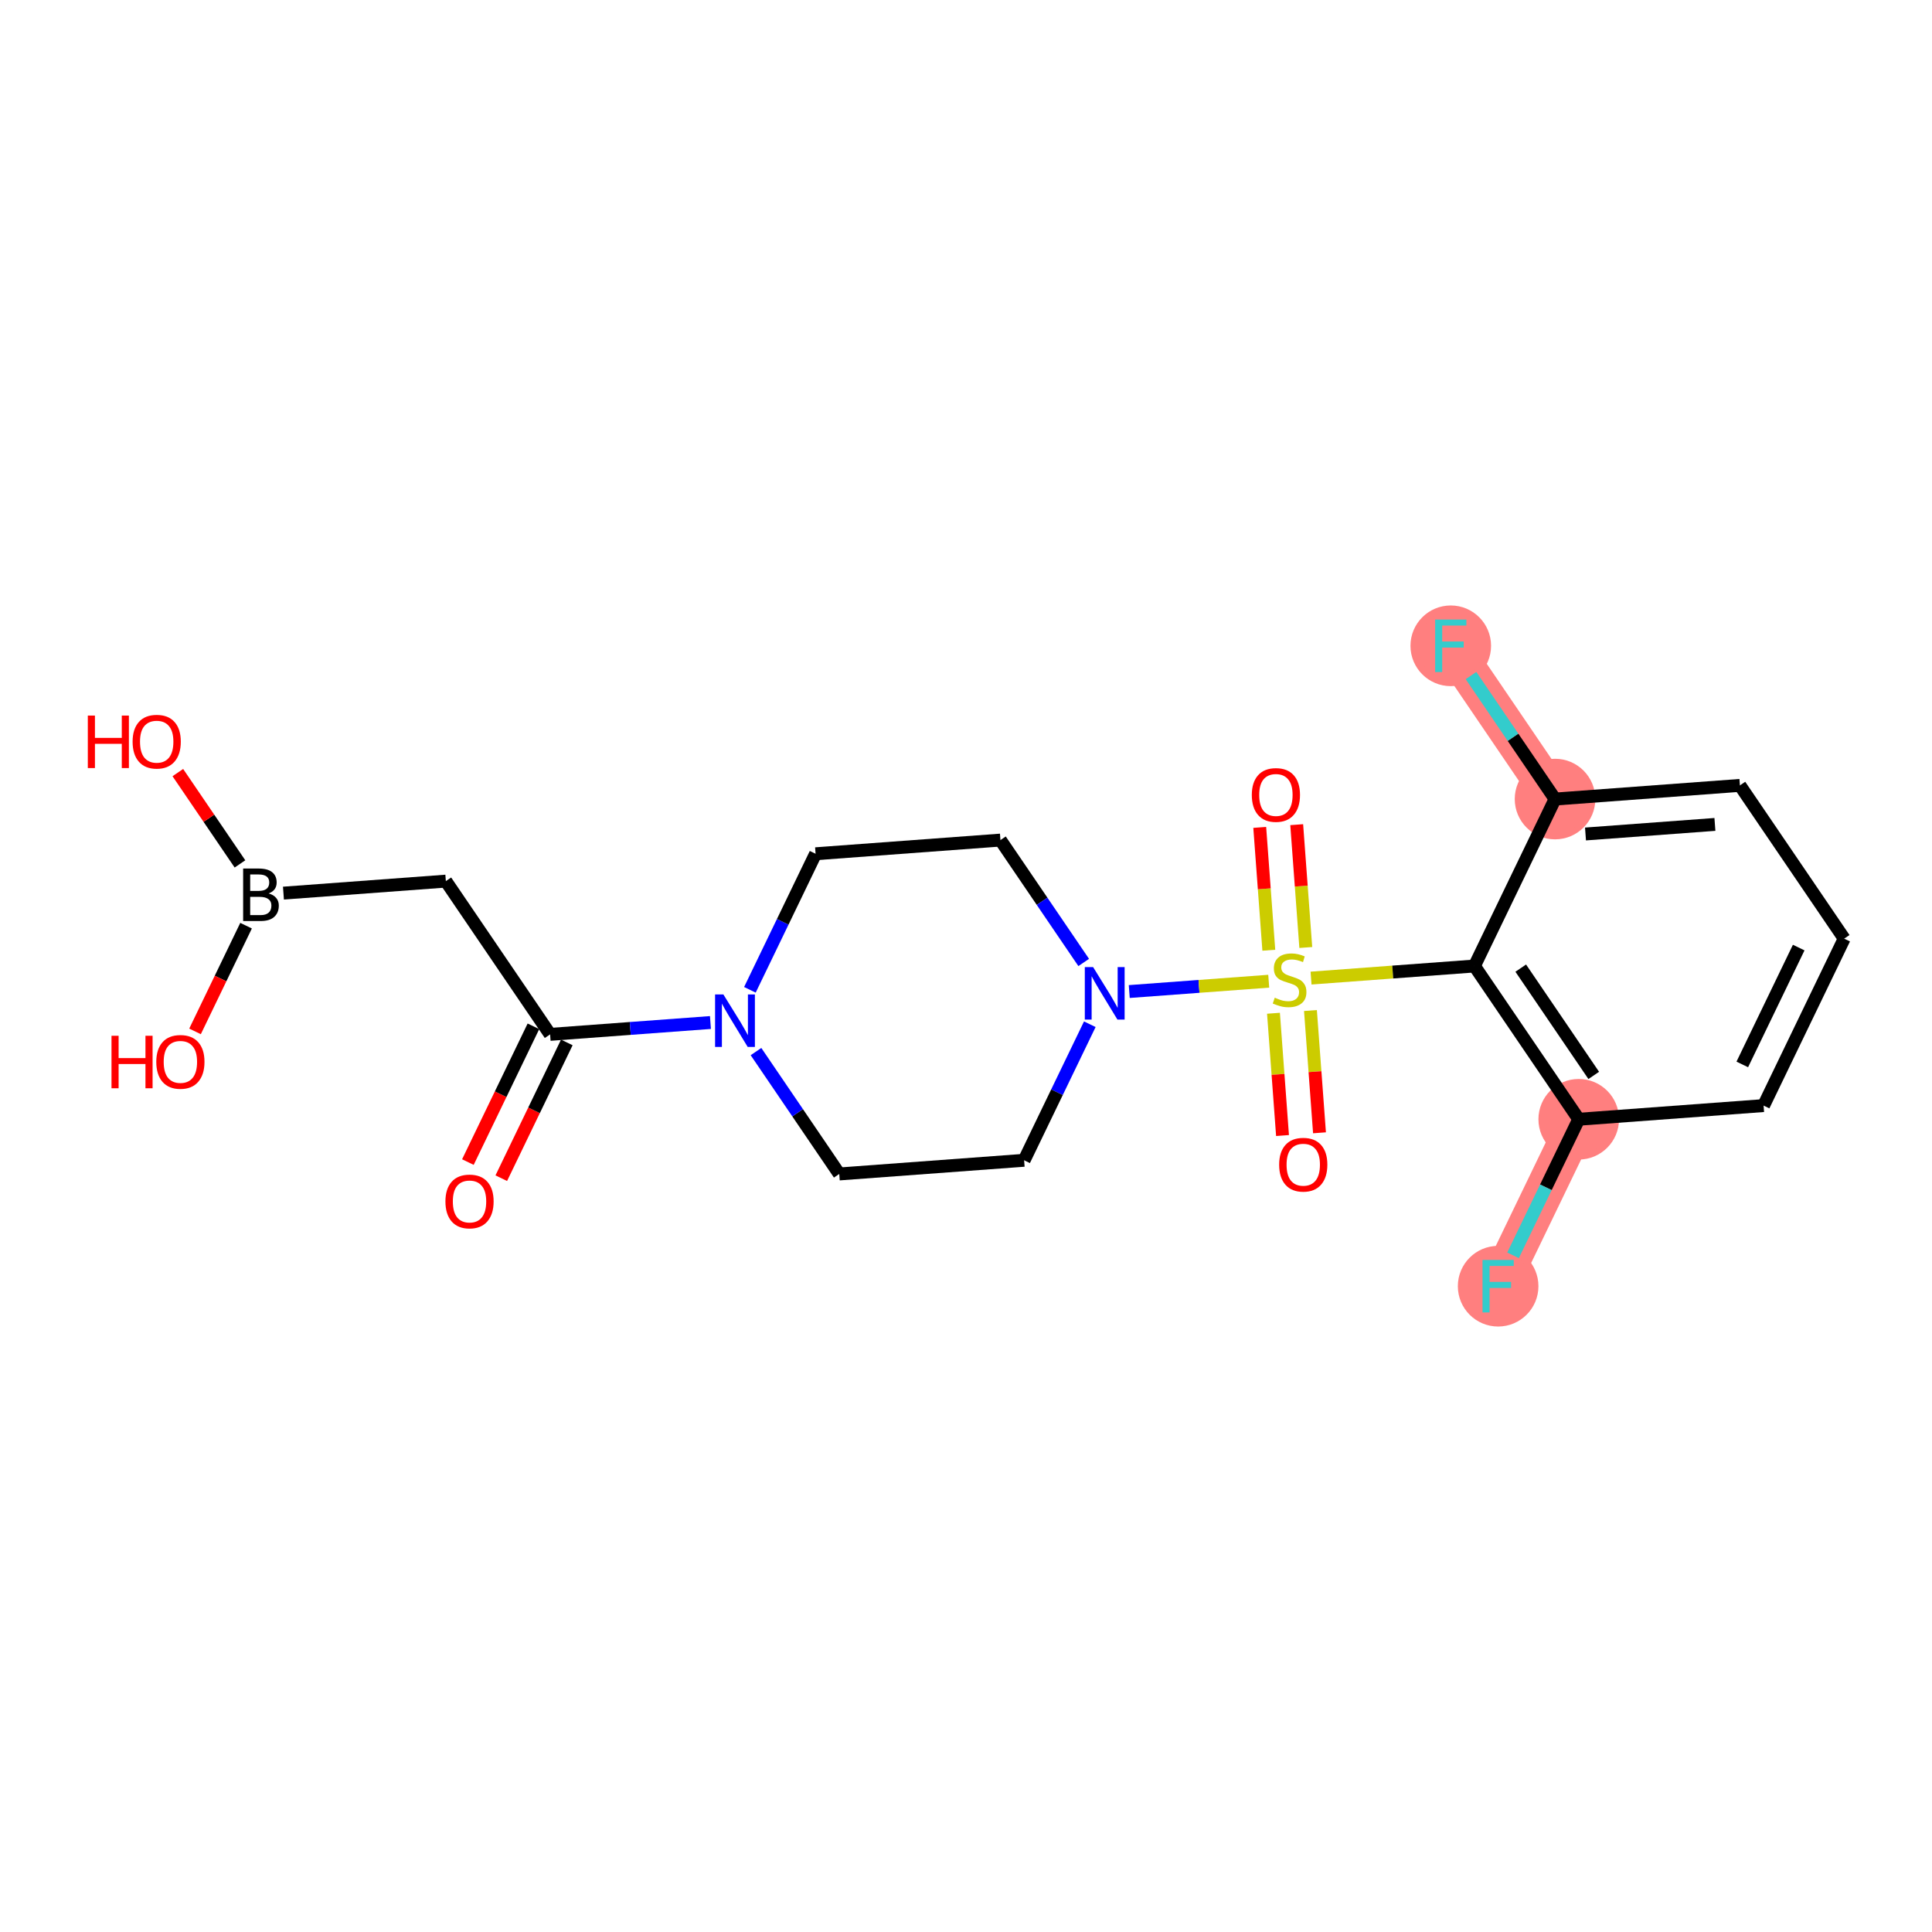 <?xml version='1.0' encoding='iso-8859-1'?>
<svg version='1.1' baseProfile='full'
              xmlns='http://www.w3.org/2000/svg'
                      xmlns:rdkit='http://www.rdkit.org/xml'
                      xmlns:xlink='http://www.w3.org/1999/xlink'
                  xml:space='preserve'
width='300px' height='300px' viewBox='0 0 300 300'>
<!-- END OF HEADER -->
<rect style='opacity:1.0;fill:#FFFFFF;stroke:none' width='300' height='300' x='0' y='0'> </rect>
<rect style='opacity:1.0;fill:#FFFFFF;stroke:none' width='300' height='300' x='0' y='0'> </rect>
<path d='M 245.144,173.798 L 232.63,199.72' style='fill:none;fill-rule:evenodd;stroke:#FF7F7F;stroke-width:6.1px;stroke-linecap:butt;stroke-linejoin:miter;stroke-opacity:1' />
<path d='M 241.466,124.078 L 225.274,100.28' style='fill:none;fill-rule:evenodd;stroke:#FF7F7F;stroke-width:6.1px;stroke-linecap:butt;stroke-linejoin:miter;stroke-opacity:1' />
<ellipse cx='245.144' cy='173.798' rx='5.757' ry='5.757'  style='fill:#FF7F7F;fill-rule:evenodd;stroke:#FF7F7F;stroke-width:1.0px;stroke-linecap:butt;stroke-linejoin:miter;stroke-opacity:1' />
<ellipse cx='232.63' cy='199.72' rx='5.757' ry='5.764'  style='fill:#FF7F7F;fill-rule:evenodd;stroke:#FF7F7F;stroke-width:1.0px;stroke-linecap:butt;stroke-linejoin:miter;stroke-opacity:1' />
<ellipse cx='241.466' cy='124.078' rx='5.757' ry='5.757'  style='fill:#FF7F7F;fill-rule:evenodd;stroke:#FF7F7F;stroke-width:1.0px;stroke-linecap:butt;stroke-linejoin:miter;stroke-opacity:1' />
<ellipse cx='225.274' cy='100.28' rx='5.757' ry='5.764'  style='fill:#FF7F7F;fill-rule:evenodd;stroke:#FF7F7F;stroke-width:1.0px;stroke-linecap:butt;stroke-linejoin:miter;stroke-opacity:1' />
<path class='bond-0 atom-0 atom-1' d='M 77.838,182.949 L 82.926,172.409' style='fill:none;fill-rule:evenodd;stroke:#FF0000;stroke-width:2.0px;stroke-linecap:butt;stroke-linejoin:miter;stroke-opacity:1' />
<path class='bond-0 atom-0 atom-1' d='M 82.926,172.409 L 88.014,161.868' style='fill:none;fill-rule:evenodd;stroke:#000000;stroke-width:2.0px;stroke-linecap:butt;stroke-linejoin:miter;stroke-opacity:1' />
<path class='bond-0 atom-0 atom-1' d='M 72.653,180.446 L 77.742,169.906' style='fill:none;fill-rule:evenodd;stroke:#FF0000;stroke-width:2.0px;stroke-linecap:butt;stroke-linejoin:miter;stroke-opacity:1' />
<path class='bond-0 atom-0 atom-1' d='M 77.742,169.906 L 82.83,159.366' style='fill:none;fill-rule:evenodd;stroke:#000000;stroke-width:2.0px;stroke-linecap:butt;stroke-linejoin:miter;stroke-opacity:1' />
<path class='bond-1 atom-1 atom-2' d='M 85.422,160.617 L 69.23,136.819' style='fill:none;fill-rule:evenodd;stroke:#000000;stroke-width:2.0px;stroke-linecap:butt;stroke-linejoin:miter;stroke-opacity:1' />
<path class='bond-5 atom-1 atom-6' d='M 85.422,160.617 L 97.87,159.696' style='fill:none;fill-rule:evenodd;stroke:#000000;stroke-width:2.0px;stroke-linecap:butt;stroke-linejoin:miter;stroke-opacity:1' />
<path class='bond-5 atom-1 atom-6' d='M 97.87,159.696 L 110.317,158.776' style='fill:none;fill-rule:evenodd;stroke:#0000FF;stroke-width:2.0px;stroke-linecap:butt;stroke-linejoin:miter;stroke-opacity:1' />
<path class='bond-2 atom-2 atom-3' d='M 69.23,136.819 L 44.013,138.684' style='fill:none;fill-rule:evenodd;stroke:#000000;stroke-width:2.0px;stroke-linecap:butt;stroke-linejoin:miter;stroke-opacity:1' />
<path class='bond-3 atom-3 atom-4' d='M 37.262,134.147 L 32.438,127.057' style='fill:none;fill-rule:evenodd;stroke:#000000;stroke-width:2.0px;stroke-linecap:butt;stroke-linejoin:miter;stroke-opacity:1' />
<path class='bond-3 atom-3 atom-4' d='M 32.438,127.057 L 27.614,119.967' style='fill:none;fill-rule:evenodd;stroke:#FF0000;stroke-width:2.0px;stroke-linecap:butt;stroke-linejoin:miter;stroke-opacity:1' />
<path class='bond-4 atom-3 atom-5' d='M 38.209,143.738 L 34.246,151.947' style='fill:none;fill-rule:evenodd;stroke:#000000;stroke-width:2.0px;stroke-linecap:butt;stroke-linejoin:miter;stroke-opacity:1' />
<path class='bond-4 atom-3 atom-5' d='M 34.246,151.947 L 30.284,160.155' style='fill:none;fill-rule:evenodd;stroke:#FF0000;stroke-width:2.0px;stroke-linecap:butt;stroke-linejoin:miter;stroke-opacity:1' />
<path class='bond-6 atom-6 atom-7' d='M 116.443,153.698 L 121.543,143.135' style='fill:none;fill-rule:evenodd;stroke:#0000FF;stroke-width:2.0px;stroke-linecap:butt;stroke-linejoin:miter;stroke-opacity:1' />
<path class='bond-6 atom-6 atom-7' d='M 121.543,143.135 L 126.642,132.572' style='fill:none;fill-rule:evenodd;stroke:#000000;stroke-width:2.0px;stroke-linecap:butt;stroke-linejoin:miter;stroke-opacity:1' />
<path class='bond-22 atom-22 atom-6' d='M 130.32,182.292 L 123.856,172.791' style='fill:none;fill-rule:evenodd;stroke:#000000;stroke-width:2.0px;stroke-linecap:butt;stroke-linejoin:miter;stroke-opacity:1' />
<path class='bond-22 atom-22 atom-6' d='M 123.856,172.791 L 117.391,163.289' style='fill:none;fill-rule:evenodd;stroke:#0000FF;stroke-width:2.0px;stroke-linecap:butt;stroke-linejoin:miter;stroke-opacity:1' />
<path class='bond-7 atom-7 atom-8' d='M 126.642,132.572 L 155.348,130.448' style='fill:none;fill-rule:evenodd;stroke:#000000;stroke-width:2.0px;stroke-linecap:butt;stroke-linejoin:miter;stroke-opacity:1' />
<path class='bond-8 atom-8 atom-9' d='M 155.348,130.448 L 161.813,139.95' style='fill:none;fill-rule:evenodd;stroke:#000000;stroke-width:2.0px;stroke-linecap:butt;stroke-linejoin:miter;stroke-opacity:1' />
<path class='bond-8 atom-8 atom-9' d='M 161.813,139.95 L 168.277,149.451' style='fill:none;fill-rule:evenodd;stroke:#0000FF;stroke-width:2.0px;stroke-linecap:butt;stroke-linejoin:miter;stroke-opacity:1' />
<path class='bond-9 atom-9 atom-10' d='M 175.351,153.965 L 186.18,153.164' style='fill:none;fill-rule:evenodd;stroke:#0000FF;stroke-width:2.0px;stroke-linecap:butt;stroke-linejoin:miter;stroke-opacity:1' />
<path class='bond-9 atom-9 atom-10' d='M 186.18,153.164 L 197.008,152.363' style='fill:none;fill-rule:evenodd;stroke:#CCCC00;stroke-width:2.0px;stroke-linecap:butt;stroke-linejoin:miter;stroke-opacity:1' />
<path class='bond-20 atom-9 atom-21' d='M 169.225,159.042 L 164.125,169.605' style='fill:none;fill-rule:evenodd;stroke:#0000FF;stroke-width:2.0px;stroke-linecap:butt;stroke-linejoin:miter;stroke-opacity:1' />
<path class='bond-20 atom-9 atom-21' d='M 164.125,169.605 L 159.026,180.169' style='fill:none;fill-rule:evenodd;stroke:#000000;stroke-width:2.0px;stroke-linecap:butt;stroke-linejoin:miter;stroke-opacity:1' />
<path class='bond-10 atom-10 atom-11' d='M 202.763,147.127 L 202.057,137.59' style='fill:none;fill-rule:evenodd;stroke:#CCCC00;stroke-width:2.0px;stroke-linecap:butt;stroke-linejoin:miter;stroke-opacity:1' />
<path class='bond-10 atom-10 atom-11' d='M 202.057,137.59 L 201.352,128.053' style='fill:none;fill-rule:evenodd;stroke:#FF0000;stroke-width:2.0px;stroke-linecap:butt;stroke-linejoin:miter;stroke-opacity:1' />
<path class='bond-10 atom-10 atom-11' d='M 197.021,147.552 L 196.316,138.015' style='fill:none;fill-rule:evenodd;stroke:#CCCC00;stroke-width:2.0px;stroke-linecap:butt;stroke-linejoin:miter;stroke-opacity:1' />
<path class='bond-10 atom-10 atom-11' d='M 196.316,138.015 L 195.611,128.478' style='fill:none;fill-rule:evenodd;stroke:#FF0000;stroke-width:2.0px;stroke-linecap:butt;stroke-linejoin:miter;stroke-opacity:1' />
<path class='bond-11 atom-10 atom-12' d='M 197.745,157.338 L 198.448,166.832' style='fill:none;fill-rule:evenodd;stroke:#CCCC00;stroke-width:2.0px;stroke-linecap:butt;stroke-linejoin:miter;stroke-opacity:1' />
<path class='bond-11 atom-10 atom-12' d='M 198.448,166.832 L 199.15,176.326' style='fill:none;fill-rule:evenodd;stroke:#FF0000;stroke-width:2.0px;stroke-linecap:butt;stroke-linejoin:miter;stroke-opacity:1' />
<path class='bond-11 atom-10 atom-12' d='M 203.487,156.914 L 204.189,166.407' style='fill:none;fill-rule:evenodd;stroke:#CCCC00;stroke-width:2.0px;stroke-linecap:butt;stroke-linejoin:miter;stroke-opacity:1' />
<path class='bond-11 atom-10 atom-12' d='M 204.189,166.407 L 204.891,175.901' style='fill:none;fill-rule:evenodd;stroke:#FF0000;stroke-width:2.0px;stroke-linecap:butt;stroke-linejoin:miter;stroke-opacity:1' />
<path class='bond-12 atom-10 atom-13' d='M 203.579,151.877 L 216.265,150.938' style='fill:none;fill-rule:evenodd;stroke:#CCCC00;stroke-width:2.0px;stroke-linecap:butt;stroke-linejoin:miter;stroke-opacity:1' />
<path class='bond-12 atom-10 atom-13' d='M 216.265,150.938 L 228.952,150' style='fill:none;fill-rule:evenodd;stroke:#000000;stroke-width:2.0px;stroke-linecap:butt;stroke-linejoin:miter;stroke-opacity:1' />
<path class='bond-13 atom-13 atom-14' d='M 228.952,150 L 245.144,173.798' style='fill:none;fill-rule:evenodd;stroke:#000000;stroke-width:2.0px;stroke-linecap:butt;stroke-linejoin:miter;stroke-opacity:1' />
<path class='bond-13 atom-13 atom-14' d='M 236.14,150.331 L 247.475,166.99' style='fill:none;fill-rule:evenodd;stroke:#000000;stroke-width:2.0px;stroke-linecap:butt;stroke-linejoin:miter;stroke-opacity:1' />
<path class='bond-23 atom-19 atom-13' d='M 241.466,124.078 L 228.952,150' style='fill:none;fill-rule:evenodd;stroke:#000000;stroke-width:2.0px;stroke-linecap:butt;stroke-linejoin:miter;stroke-opacity:1' />
<path class='bond-14 atom-14 atom-15' d='M 245.144,173.798 L 240.044,184.361' style='fill:none;fill-rule:evenodd;stroke:#000000;stroke-width:2.0px;stroke-linecap:butt;stroke-linejoin:miter;stroke-opacity:1' />
<path class='bond-14 atom-14 atom-15' d='M 240.044,184.361 L 234.945,194.925' style='fill:none;fill-rule:evenodd;stroke:#33CCCC;stroke-width:2.0px;stroke-linecap:butt;stroke-linejoin:miter;stroke-opacity:1' />
<path class='bond-15 atom-14 atom-16' d='M 245.144,173.798 L 273.85,171.675' style='fill:none;fill-rule:evenodd;stroke:#000000;stroke-width:2.0px;stroke-linecap:butt;stroke-linejoin:miter;stroke-opacity:1' />
<path class='bond-16 atom-16 atom-17' d='M 273.85,171.675 L 286.364,145.753' style='fill:none;fill-rule:evenodd;stroke:#000000;stroke-width:2.0px;stroke-linecap:butt;stroke-linejoin:miter;stroke-opacity:1' />
<path class='bond-16 atom-16 atom-17' d='M 270.542,165.284 L 279.302,147.139' style='fill:none;fill-rule:evenodd;stroke:#000000;stroke-width:2.0px;stroke-linecap:butt;stroke-linejoin:miter;stroke-opacity:1' />
<path class='bond-17 atom-17 atom-18' d='M 286.364,145.753 L 270.172,121.955' style='fill:none;fill-rule:evenodd;stroke:#000000;stroke-width:2.0px;stroke-linecap:butt;stroke-linejoin:miter;stroke-opacity:1' />
<path class='bond-18 atom-18 atom-19' d='M 270.172,121.955 L 241.466,124.078' style='fill:none;fill-rule:evenodd;stroke:#000000;stroke-width:2.0px;stroke-linecap:butt;stroke-linejoin:miter;stroke-opacity:1' />
<path class='bond-18 atom-18 atom-19' d='M 266.291,128.015 L 246.196,129.501' style='fill:none;fill-rule:evenodd;stroke:#000000;stroke-width:2.0px;stroke-linecap:butt;stroke-linejoin:miter;stroke-opacity:1' />
<path class='bond-19 atom-19 atom-20' d='M 241.466,124.078 L 234.942,114.489' style='fill:none;fill-rule:evenodd;stroke:#000000;stroke-width:2.0px;stroke-linecap:butt;stroke-linejoin:miter;stroke-opacity:1' />
<path class='bond-19 atom-19 atom-20' d='M 234.942,114.489 L 228.417,104.9' style='fill:none;fill-rule:evenodd;stroke:#33CCCC;stroke-width:2.0px;stroke-linecap:butt;stroke-linejoin:miter;stroke-opacity:1' />
<path class='bond-21 atom-21 atom-22' d='M 159.026,180.169 L 130.32,182.292' style='fill:none;fill-rule:evenodd;stroke:#000000;stroke-width:2.0px;stroke-linecap:butt;stroke-linejoin:miter;stroke-opacity:1' />
<path  class='atom-0' d='M 69.166 186.562
Q 69.166 184.605, 70.133 183.511
Q 71.101 182.417, 72.908 182.417
Q 74.716 182.417, 75.683 183.511
Q 76.65 184.605, 76.65 186.562
Q 76.65 188.542, 75.672 189.671
Q 74.693 190.787, 72.908 190.787
Q 71.112 190.787, 70.133 189.671
Q 69.166 188.554, 69.166 186.562
M 72.908 189.866
Q 74.152 189.866, 74.82 189.037
Q 75.499 188.197, 75.499 186.562
Q 75.499 184.961, 74.82 184.155
Q 74.152 183.338, 72.908 183.338
Q 71.665 183.338, 70.986 184.144
Q 70.318 184.95, 70.318 186.562
Q 70.318 188.208, 70.986 189.037
Q 71.665 189.866, 72.908 189.866
' fill='#FF0000'/>
<path  class='atom-3' d='M 41.716 138.735
Q 42.499 138.954, 42.891 139.437
Q 43.294 139.909, 43.294 140.612
Q 43.294 141.74, 42.568 142.385
Q 41.854 143.018, 40.496 143.018
L 37.755 143.018
L 37.755 134.866
L 40.162 134.866
Q 41.555 134.866, 42.257 135.43
Q 42.96 135.995, 42.96 137.031
Q 42.96 138.263, 41.716 138.735
M 38.849 135.787
L 38.849 138.343
L 40.162 138.343
Q 40.968 138.343, 41.382 138.021
Q 41.808 137.687, 41.808 137.031
Q 41.808 135.787, 40.162 135.787
L 38.849 135.787
M 40.496 142.097
Q 41.29 142.097, 41.716 141.717
Q 42.142 141.337, 42.142 140.612
Q 42.142 139.944, 41.67 139.61
Q 41.21 139.265, 40.323 139.265
L 38.849 139.265
L 38.849 142.097
L 40.496 142.097
' fill='#000000'/>
<path  class='atom-4' d='M 13.636 111.114
L 14.742 111.114
L 14.742 114.58
L 18.91 114.58
L 18.91 111.114
L 20.015 111.114
L 20.015 119.266
L 18.91 119.266
L 18.91 115.501
L 14.742 115.501
L 14.742 119.266
L 13.636 119.266
L 13.636 111.114
' fill='#FF0000'/>
<path  class='atom-4' d='M 20.591 115.167
Q 20.591 113.209, 21.558 112.116
Q 22.525 111.022, 24.333 111.022
Q 26.14 111.022, 27.107 112.116
Q 28.075 113.209, 28.075 115.167
Q 28.075 117.147, 27.096 118.276
Q 26.117 119.392, 24.333 119.392
Q 22.537 119.392, 21.558 118.276
Q 20.591 117.159, 20.591 115.167
M 24.333 118.471
Q 25.576 118.471, 26.244 117.642
Q 26.923 116.802, 26.923 115.167
Q 26.923 113.566, 26.244 112.76
Q 25.576 111.943, 24.333 111.943
Q 23.089 111.943, 22.41 112.749
Q 21.742 113.555, 21.742 115.167
Q 21.742 116.813, 22.41 117.642
Q 23.089 118.471, 24.333 118.471
' fill='#FF0000'/>
<path  class='atom-5' d='M 17.314 160.834
L 18.419 160.834
L 18.419 164.3
L 22.587 164.3
L 22.587 160.834
L 23.693 160.834
L 23.693 168.986
L 22.587 168.986
L 22.587 165.221
L 18.419 165.221
L 18.419 168.986
L 17.314 168.986
L 17.314 160.834
' fill='#FF0000'/>
<path  class='atom-5' d='M 24.268 164.887
Q 24.268 162.93, 25.236 161.836
Q 26.203 160.742, 28.011 160.742
Q 29.818 160.742, 30.785 161.836
Q 31.752 162.93, 31.752 164.887
Q 31.752 166.867, 30.774 167.996
Q 29.795 169.112, 28.011 169.112
Q 26.214 169.112, 25.236 167.996
Q 24.268 166.879, 24.268 164.887
M 28.011 168.191
Q 29.254 168.191, 29.922 167.362
Q 30.601 166.522, 30.601 164.887
Q 30.601 163.287, 29.922 162.481
Q 29.254 161.663, 28.011 161.663
Q 26.767 161.663, 26.088 162.469
Q 25.42 163.275, 25.42 164.887
Q 25.42 166.533, 26.088 167.362
Q 26.767 168.191, 28.011 168.191
' fill='#FF0000'/>
<path  class='atom-6' d='M 112.326 154.418
L 114.997 158.735
Q 115.262 159.161, 115.688 159.933
Q 116.114 160.704, 116.137 160.75
L 116.137 154.418
L 117.22 154.418
L 117.22 162.57
L 116.103 162.57
L 113.236 157.849
Q 112.902 157.296, 112.545 156.663
Q 112.2 156.03, 112.096 155.834
L 112.096 162.57
L 111.037 162.57
L 111.037 154.418
L 112.326 154.418
' fill='#0000FF'/>
<path  class='atom-9' d='M 169.738 150.171
L 172.409 154.489
Q 172.674 154.915, 173.1 155.686
Q 173.526 156.457, 173.549 156.504
L 173.549 150.171
L 174.631 150.171
L 174.631 158.323
L 173.515 158.323
L 170.648 153.602
Q 170.314 153.049, 169.957 152.416
Q 169.611 151.783, 169.508 151.587
L 169.508 158.323
L 168.449 158.323
L 168.449 150.171
L 169.738 150.171
' fill='#0000FF'/>
<path  class='atom-10' d='M 197.943 154.921
Q 198.035 154.956, 198.415 155.117
Q 198.795 155.278, 199.21 155.382
Q 199.636 155.474, 200.05 155.474
Q 200.822 155.474, 201.271 155.105
Q 201.72 154.726, 201.72 154.069
Q 201.72 153.62, 201.489 153.344
Q 201.271 153.068, 200.925 152.918
Q 200.58 152.768, 200.004 152.595
Q 199.279 152.377, 198.841 152.169
Q 198.415 151.962, 198.104 151.525
Q 197.805 151.087, 197.805 150.35
Q 197.805 149.326, 198.496 148.692
Q 199.198 148.059, 200.58 148.059
Q 201.524 148.059, 202.595 148.508
L 202.33 149.395
Q 201.351 148.992, 200.614 148.992
Q 199.82 148.992, 199.382 149.326
Q 198.945 149.648, 198.956 150.212
Q 198.956 150.65, 199.175 150.914
Q 199.405 151.179, 199.728 151.329
Q 200.062 151.479, 200.614 151.651
Q 201.351 151.882, 201.789 152.112
Q 202.226 152.342, 202.537 152.814
Q 202.86 153.275, 202.86 154.069
Q 202.86 155.198, 202.1 155.808
Q 201.351 156.407, 200.096 156.407
Q 199.371 156.407, 198.818 156.245
Q 198.277 156.096, 197.632 155.831
L 197.943 154.921
' fill='#CCCC00'/>
<path  class='atom-11' d='M 194.381 123.441
Q 194.381 121.483, 195.348 120.389
Q 196.315 119.296, 198.123 119.296
Q 199.93 119.296, 200.897 120.389
Q 201.864 121.483, 201.864 123.441
Q 201.864 125.421, 200.886 126.549
Q 199.907 127.666, 198.123 127.666
Q 196.326 127.666, 195.348 126.549
Q 194.381 125.432, 194.381 123.441
M 198.123 126.745
Q 199.366 126.745, 200.034 125.916
Q 200.713 125.075, 200.713 123.441
Q 200.713 121.84, 200.034 121.034
Q 199.366 120.217, 198.123 120.217
Q 196.879 120.217, 196.2 121.023
Q 195.532 121.829, 195.532 123.441
Q 195.532 125.087, 196.2 125.916
Q 196.879 126.745, 198.123 126.745
' fill='#FF0000'/>
<path  class='atom-12' d='M 198.627 180.852
Q 198.627 178.895, 199.595 177.801
Q 200.562 176.707, 202.369 176.707
Q 204.177 176.707, 205.144 177.801
Q 206.111 178.895, 206.111 180.852
Q 206.111 182.833, 205.133 183.961
Q 204.154 185.078, 202.369 185.078
Q 200.573 185.078, 199.595 183.961
Q 198.627 182.844, 198.627 180.852
M 202.369 184.157
Q 203.613 184.157, 204.281 183.328
Q 204.96 182.487, 204.96 180.852
Q 204.96 179.252, 204.281 178.446
Q 203.613 177.629, 202.369 177.629
Q 201.126 177.629, 200.447 178.434
Q 199.779 179.24, 199.779 180.852
Q 199.779 182.499, 200.447 183.328
Q 201.126 184.157, 202.369 184.157
' fill='#FF0000'/>
<path  class='atom-15' d='M 230.206 195.644
L 235.053 195.644
L 235.053 196.577
L 231.3 196.577
L 231.3 199.052
L 234.639 199.052
L 234.639 199.996
L 231.3 199.996
L 231.3 203.796
L 230.206 203.796
L 230.206 195.644
' fill='#33CCCC'/>
<path  class='atom-20' d='M 222.85 96.204
L 227.698 96.204
L 227.698 97.137
L 223.944 97.137
L 223.944 99.612
L 227.283 99.612
L 227.283 100.556
L 223.944 100.556
L 223.944 104.356
L 222.85 104.356
L 222.85 96.204
' fill='#33CCCC'/>
</svg>
